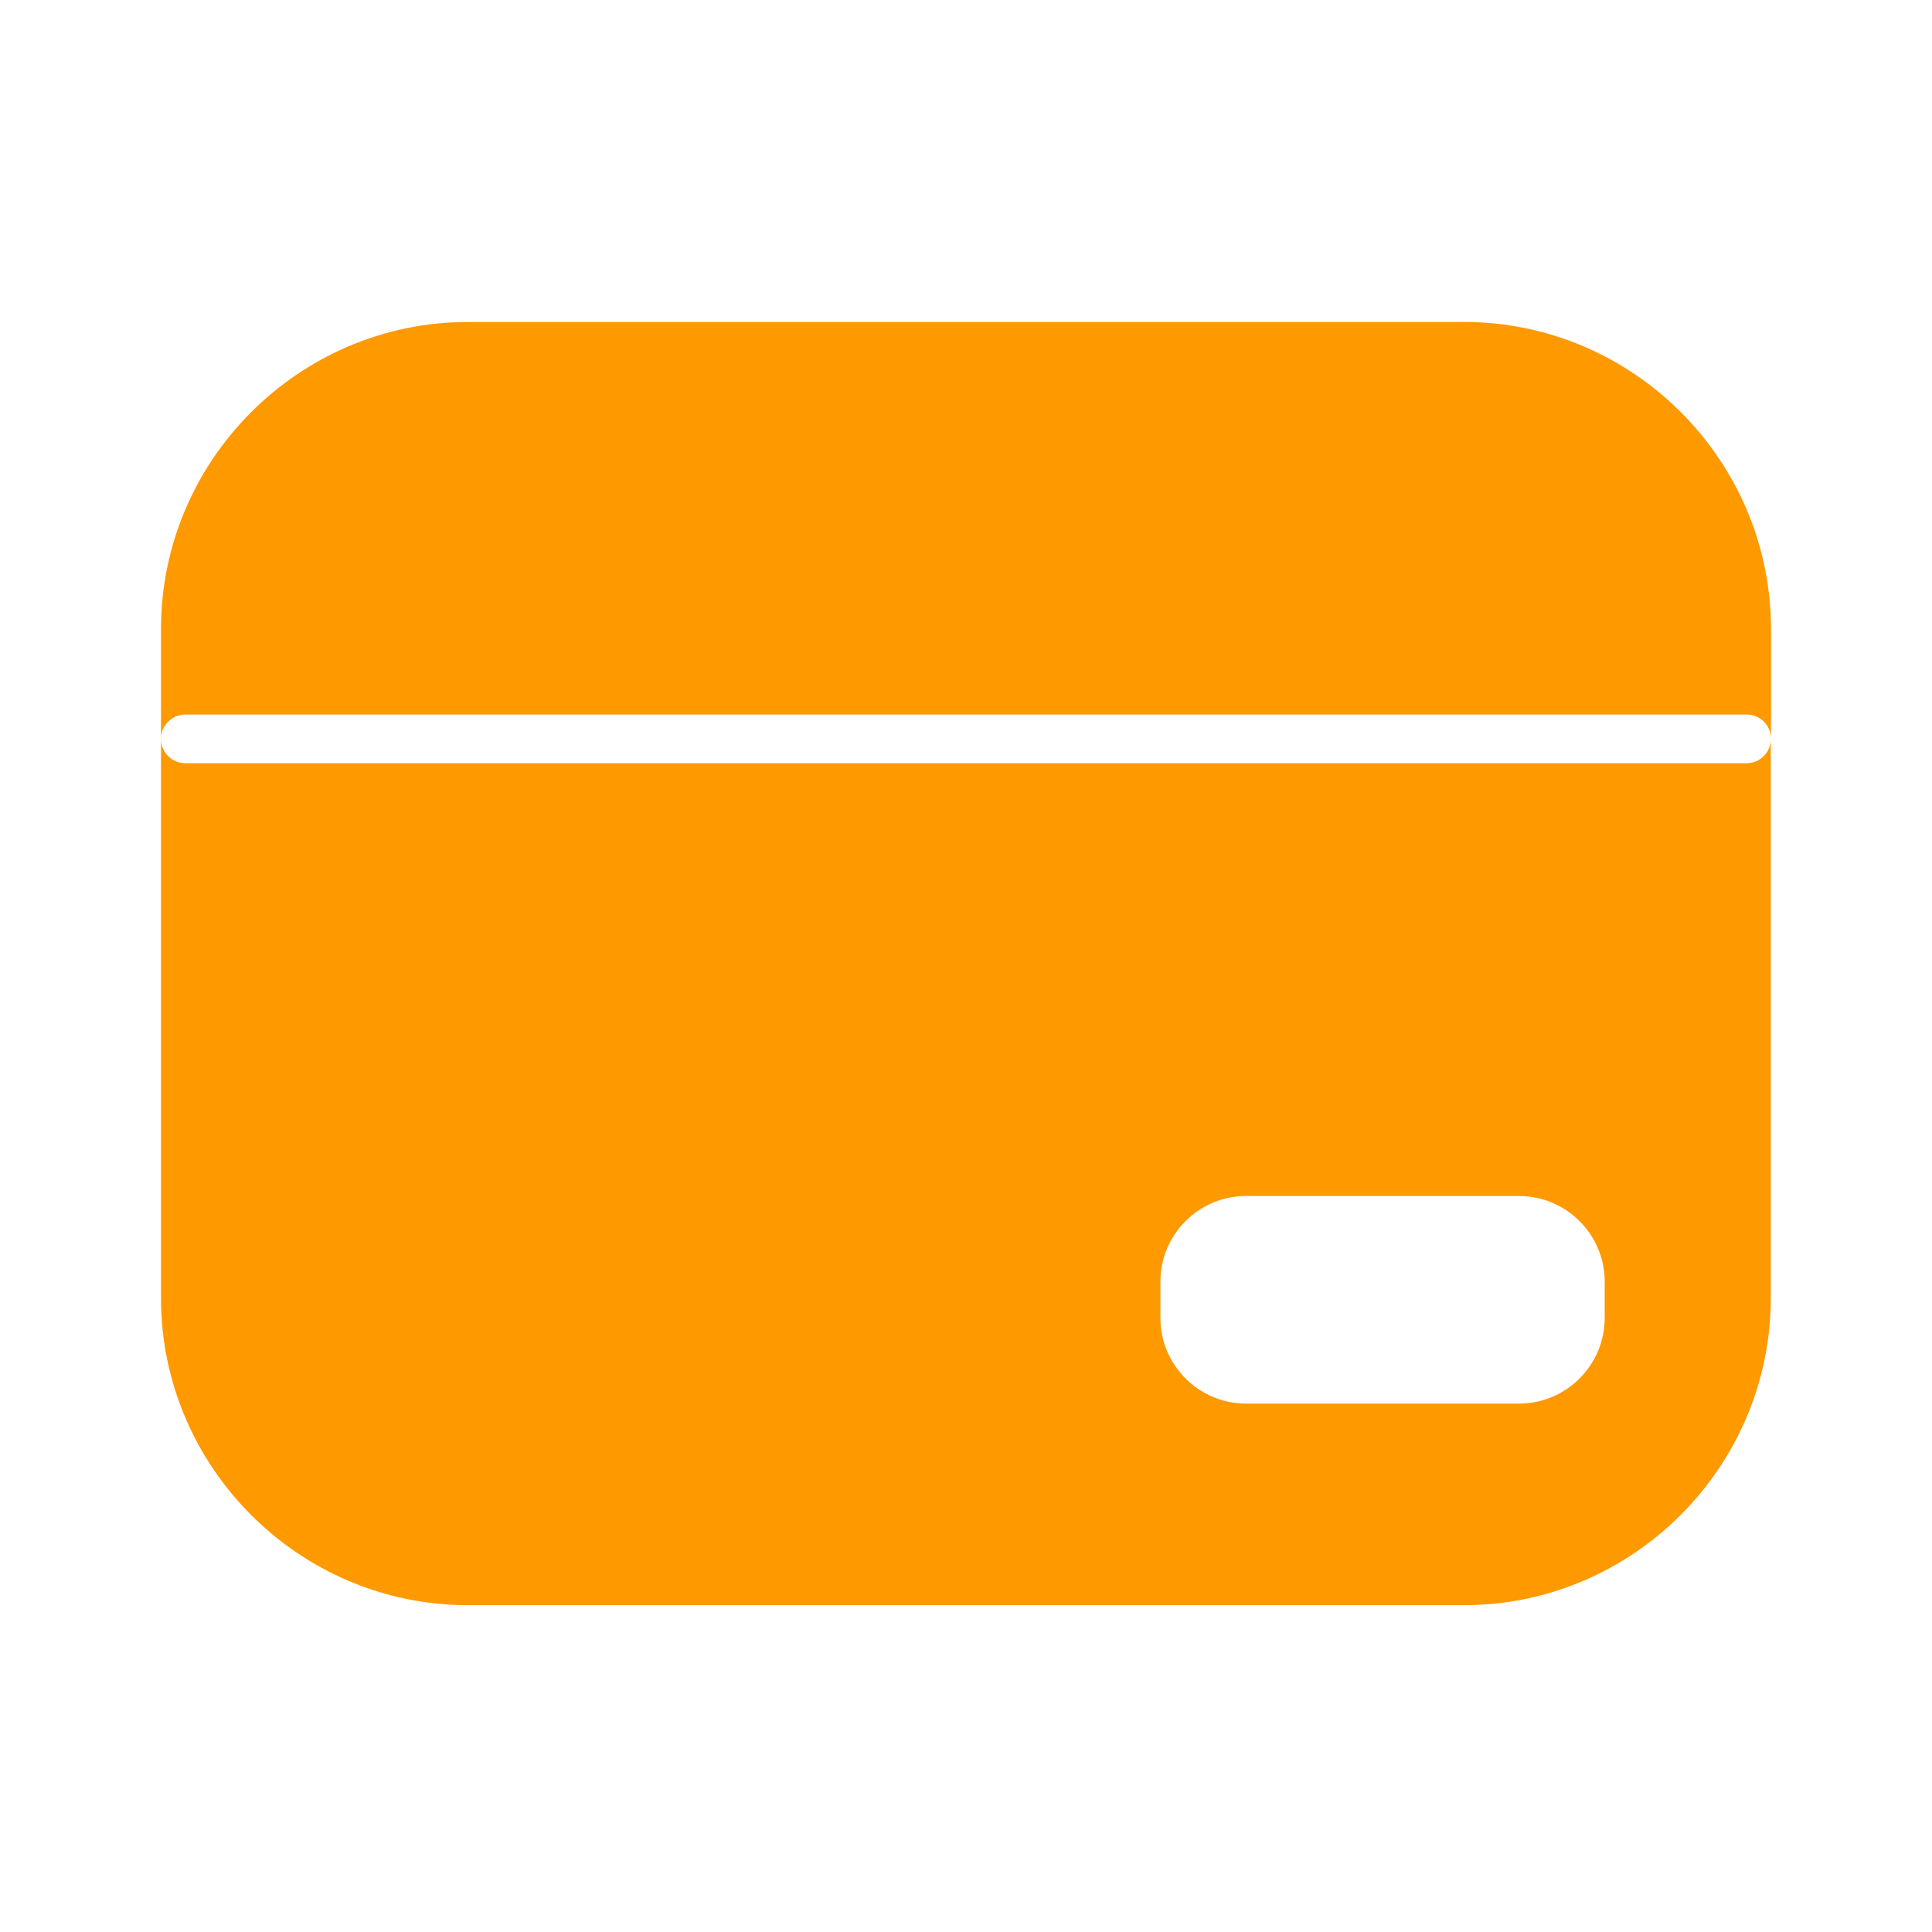 <svg width="24" height="24" viewBox="0 0 24 24" fill="none" xmlns="http://www.w3.org/2000/svg">
<path d="M21.697 9.481H2.303C2.135 9.481 2 9.346 2 9.178V16.128C2 18.224 3.716 19.94 5.812 19.94H18.185C20.281 19.94 21.997 18.224 21.997 16.128V9.178C22 9.343 21.865 9.481 21.697 9.481ZM19.934 16.373C19.934 16.958 19.456 17.436 18.87 17.436H15.478C14.893 17.436 14.415 16.958 14.415 16.373V15.92C14.415 15.335 14.893 14.857 15.478 14.857H18.87C19.456 14.857 19.934 15.335 19.934 15.92V16.373ZM18.188 4H5.812C3.716 4 2 5.716 2 7.812V9.178C2 9.011 2.135 8.876 2.303 8.876H21.697C21.865 8.876 22 9.011 22 9.178V7.815C22 5.716 20.284 4 18.188 4Z" fill="#FF9900"/>
</svg>
